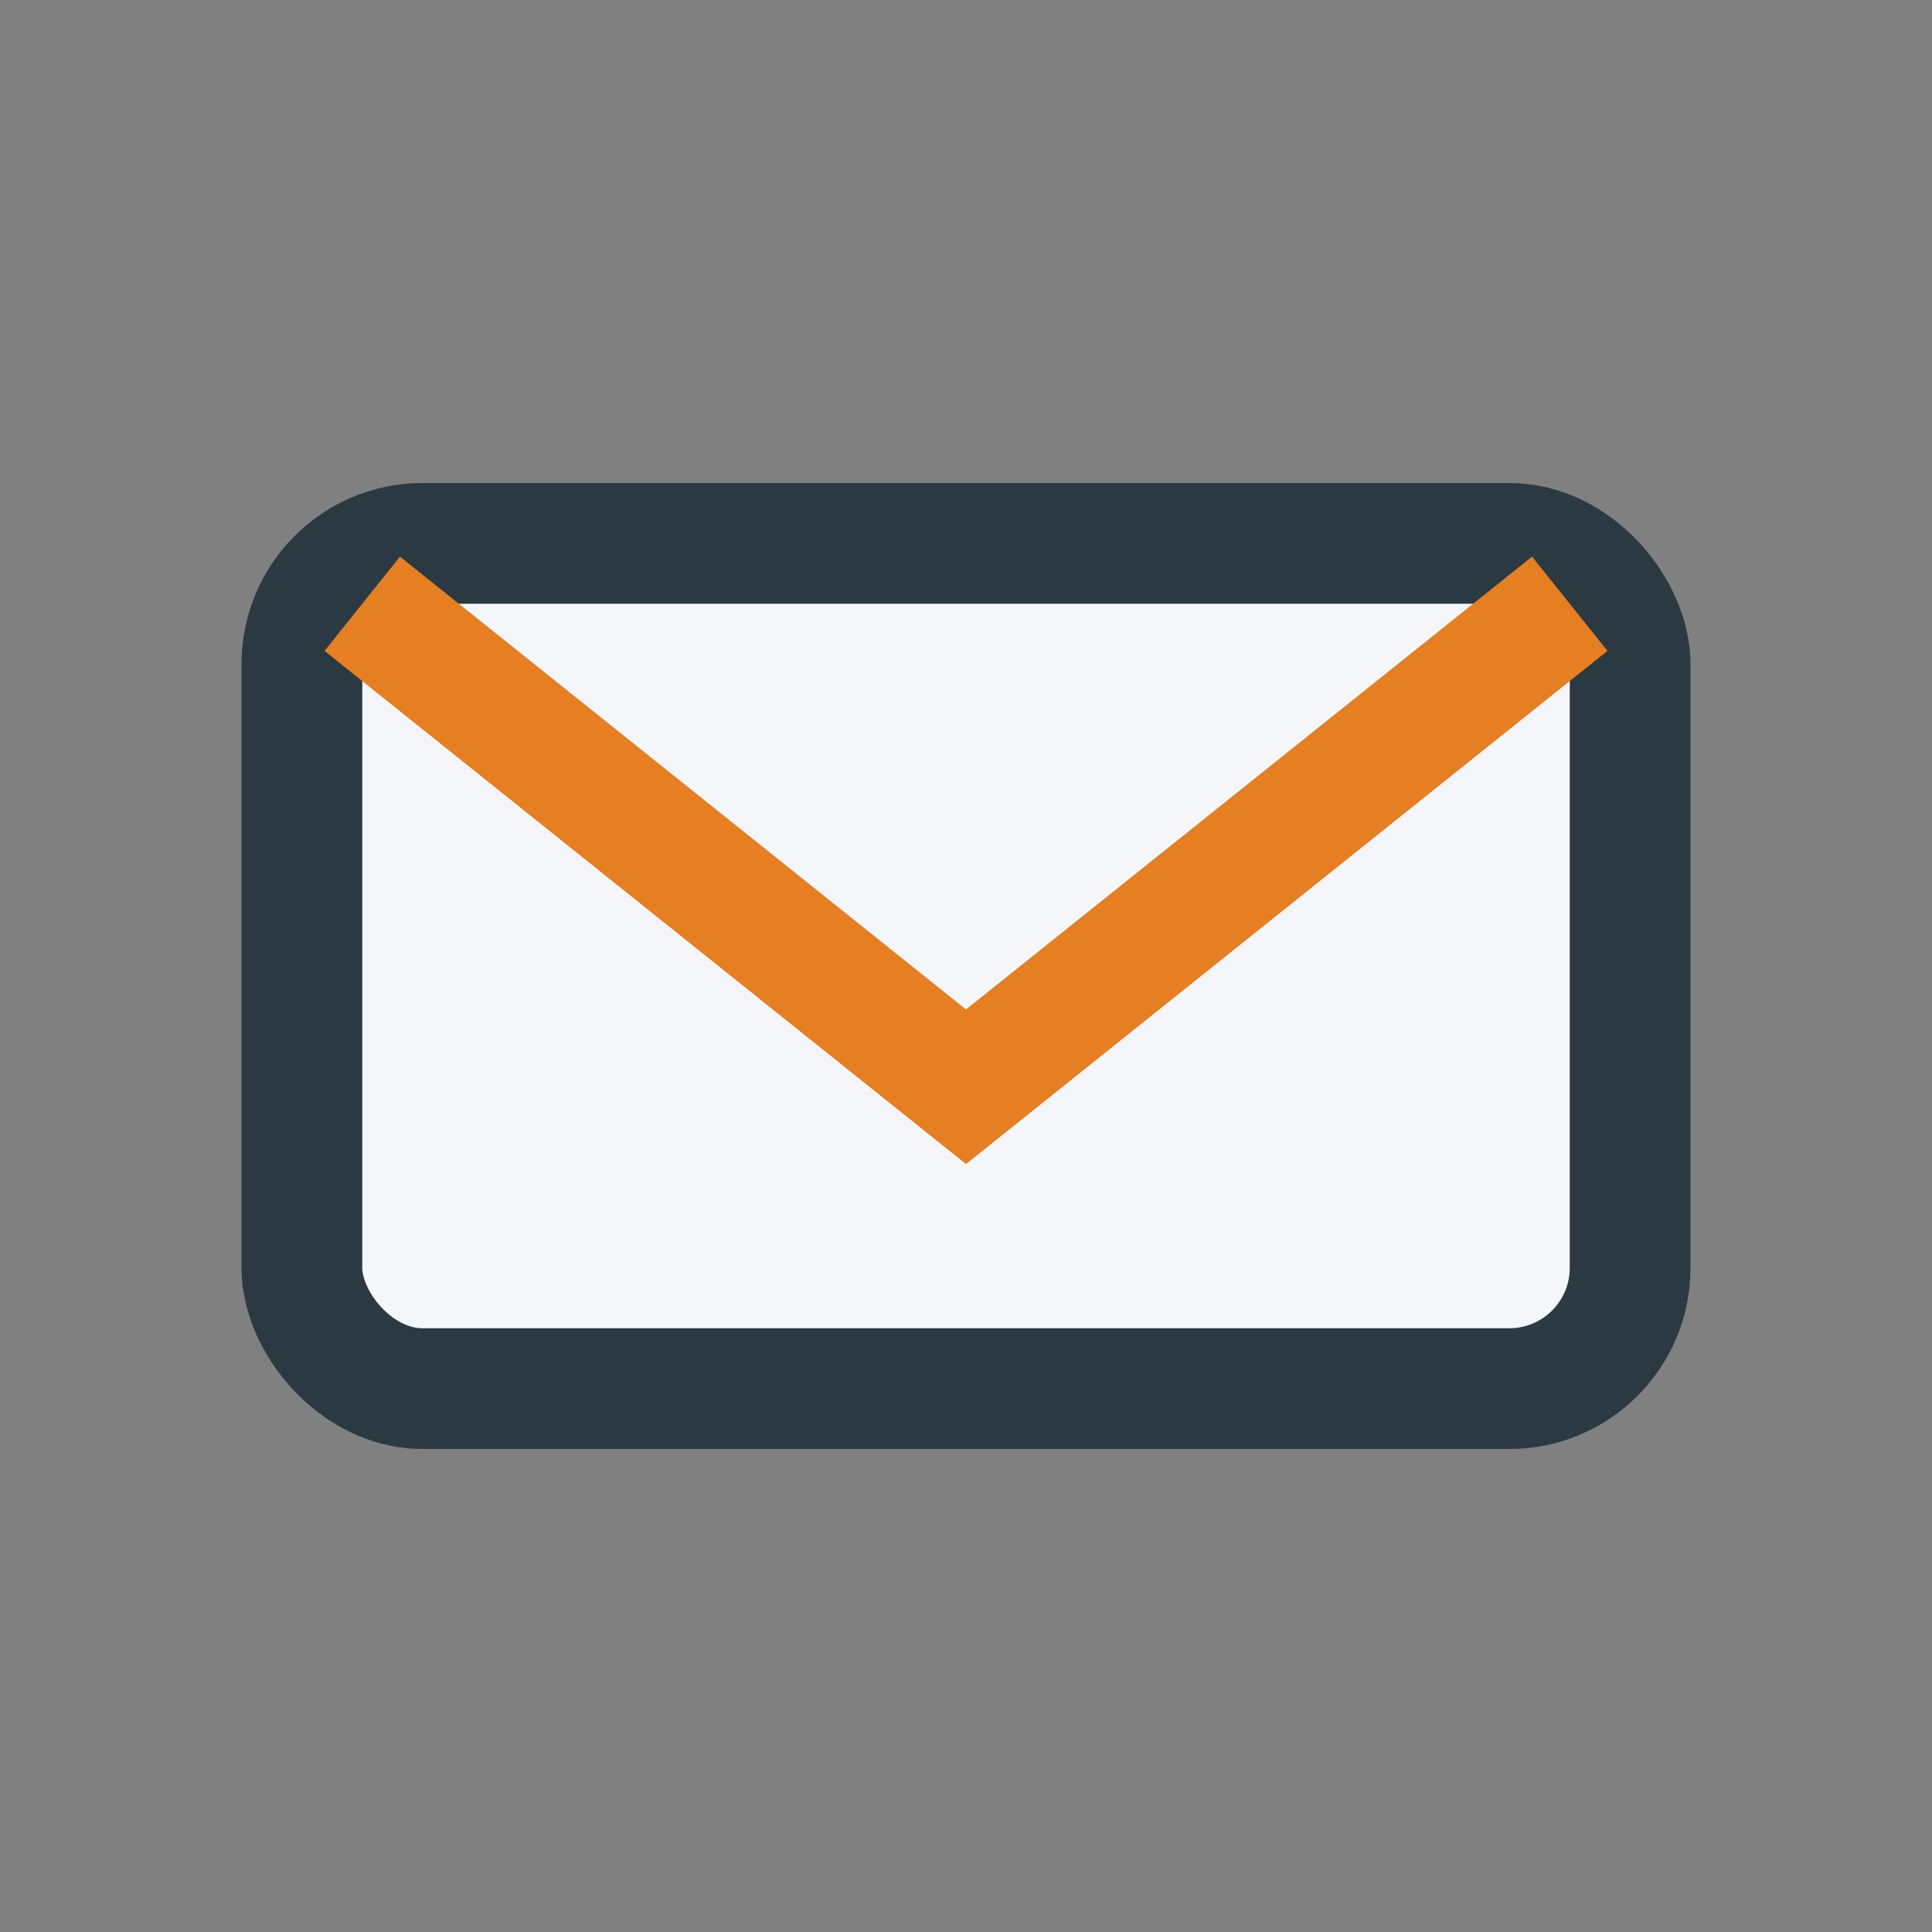 <?xml version="1.0" encoding="UTF-8"?>
<svg xmlns="http://www.w3.org/2000/svg" width="32" height="32" viewBox="0 0 32 32"><rect x="0" y="0" width="32" height="32" fill="#808080" stroke="none"/><rect x="5" y="9" width="22" height="14" rx="2" fill="#F5F6FA" stroke="#2B3A42" stroke-width="2"/><path d="M6 10l10 8 10-8" stroke="#E67E22" stroke-width="2" fill="none"/></svg>